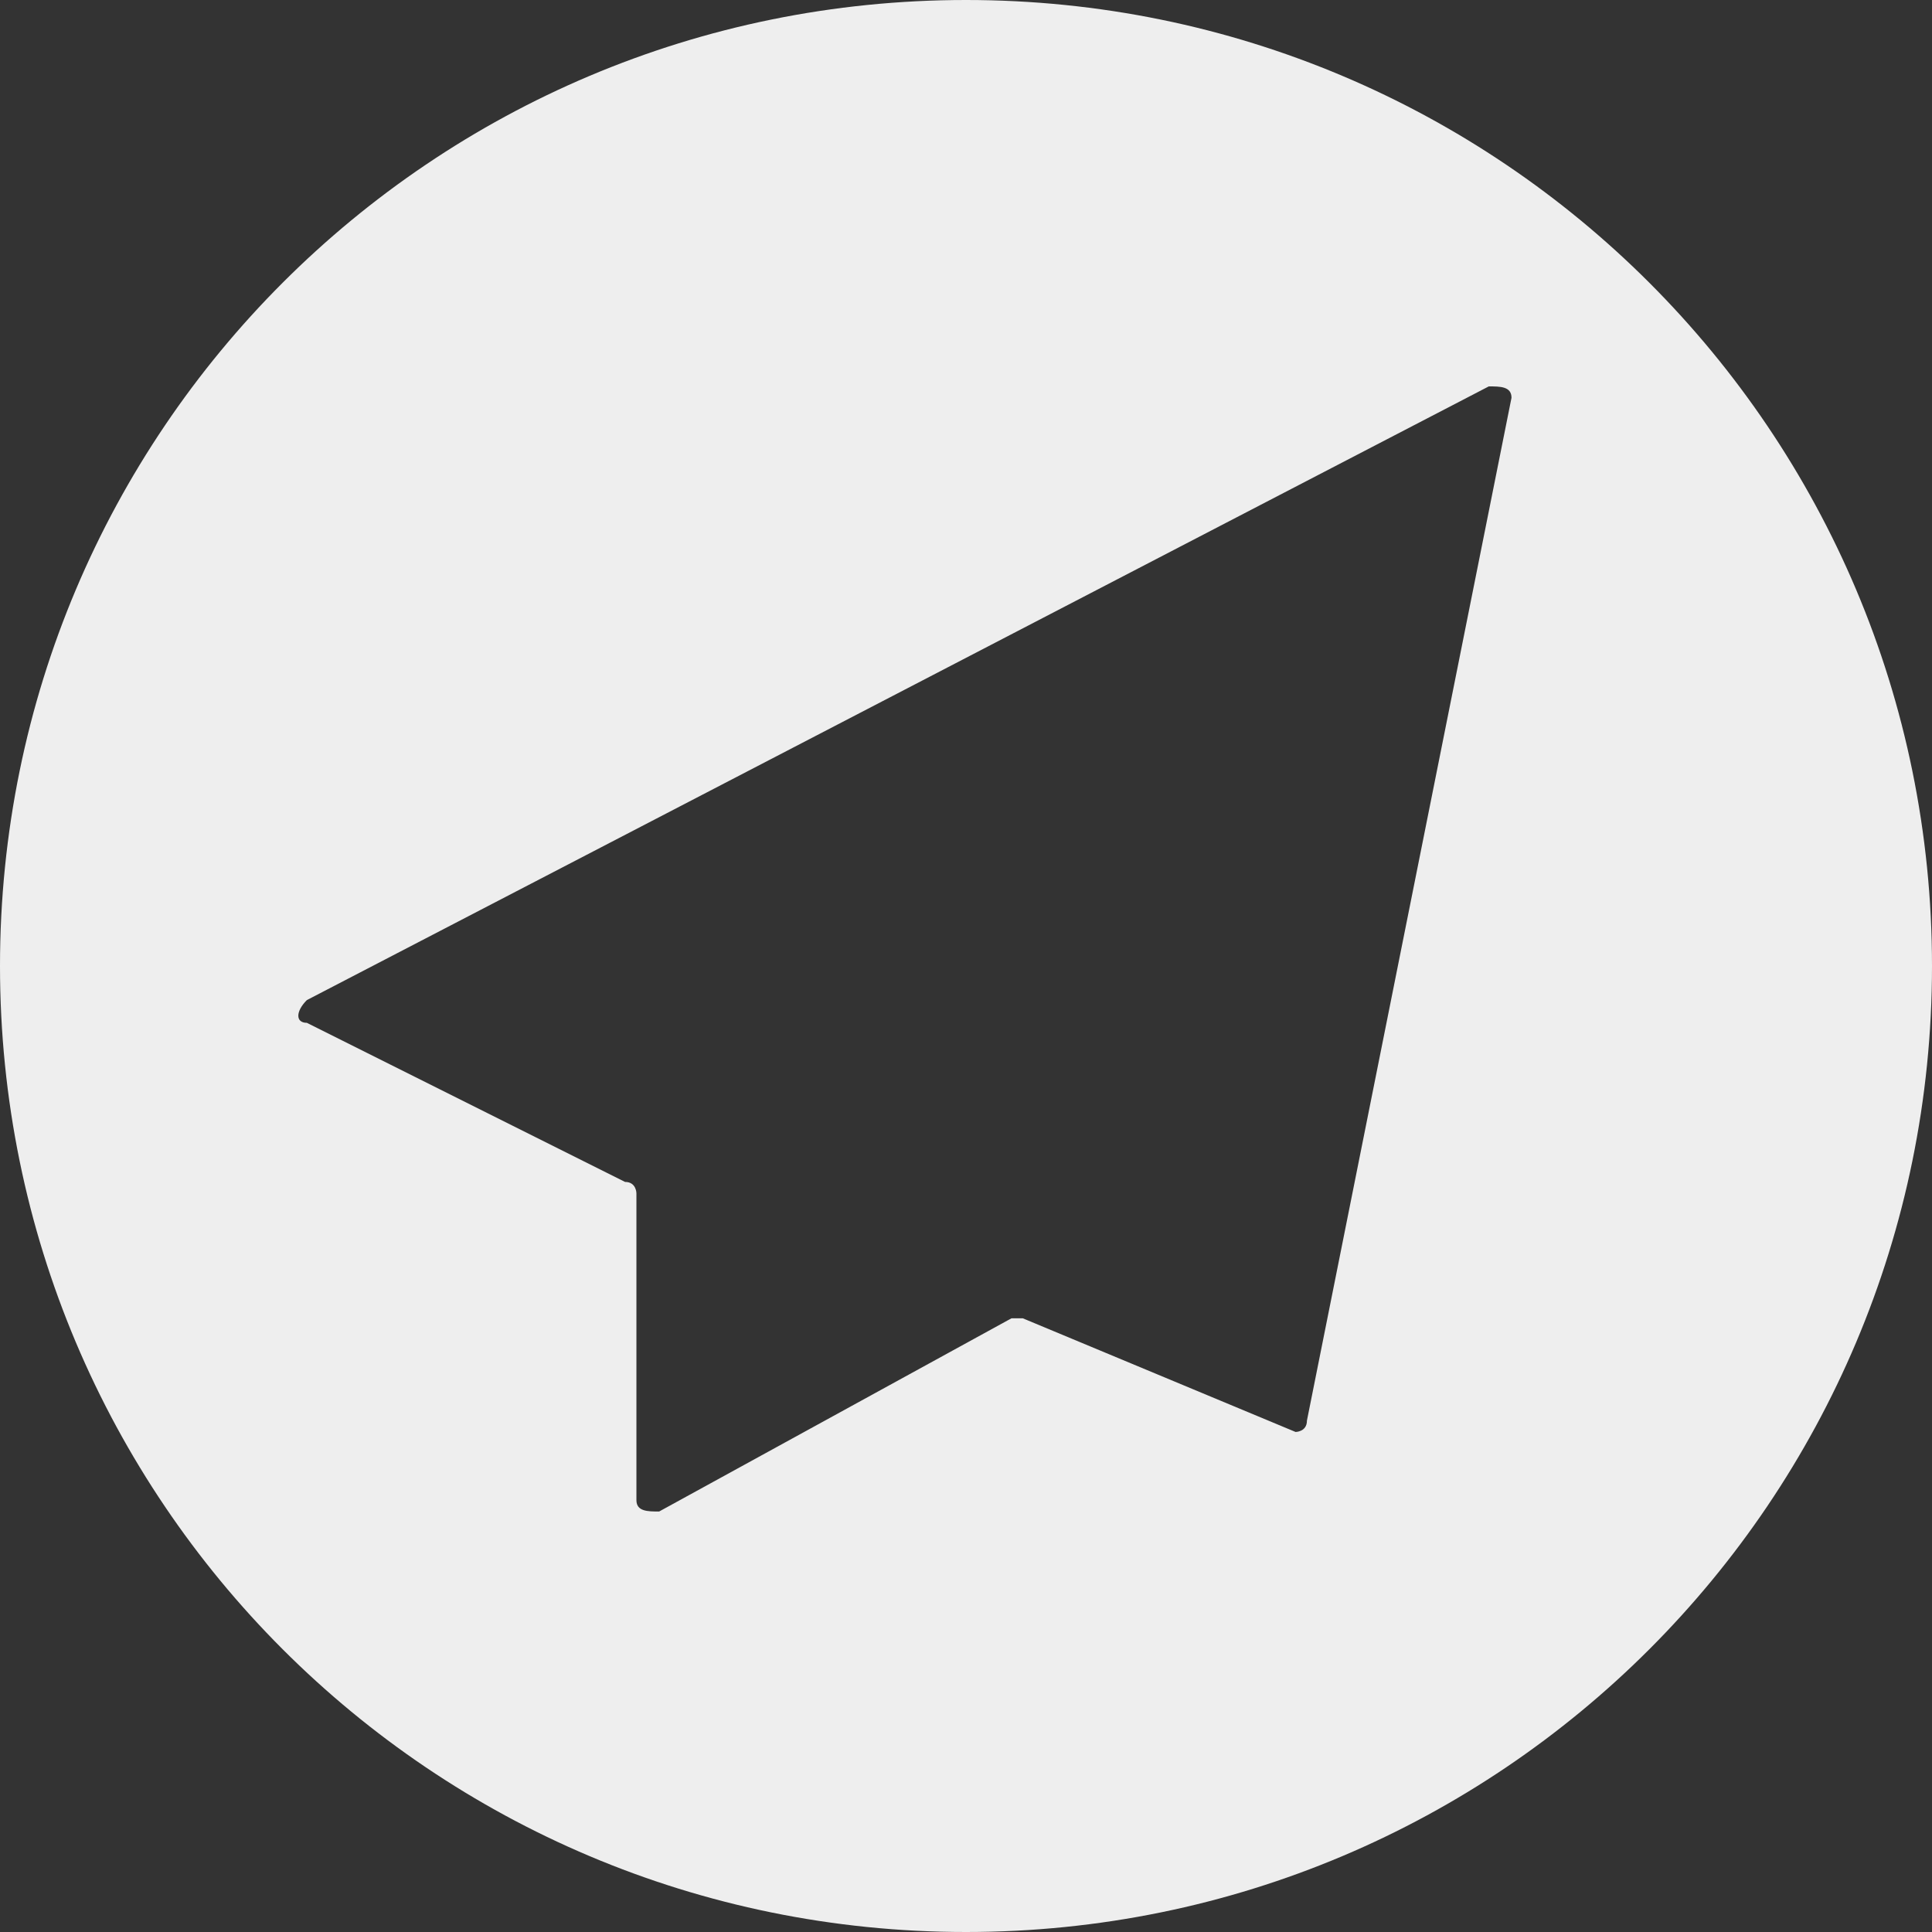 <?xml version="1.0" encoding="utf-8"?>
<!-- Generator: Adobe Illustrator 22.0.1, SVG Export Plug-In . SVG Version: 6.00 Build 0)  -->
<svg version="1.1" id="Layer_1" xmlns="http://www.w3.org/2000/svg" xmlns:xlink="http://www.w3.org/1999/xlink" x="0px" y="0px"
	 viewBox="0 0 17 17" style="enable-background:new 0 0 17 17;" xml:space="preserve">
<rect x="0" y="0" width="17" height="17" fill="#333333" stroke="none"/>
<style type="text/css">
	.st0{fill:#EEEEEE;}
</style>
<g>
	<path class="st0" d="M8.5,0C3.8,0,0,3.8,0,8.5C0,13.2,3.8,17,8.5,17c4.7,0,8.5-3.8,8.5-8.5C17,3.8,13.2,0,8.5,0z M13.3,3.5l-1.8,9
		c0,0.1-0.1,0.1-0.1,0.1l-2.4-1c0,0-0.1,0-0.1,0l-3.1,1.7c-0.1,0-0.2,0-0.2-0.1v-2.7c0,0,0-0.1-0.1-0.1L2.7,9c-0.1,0-0.1-0.1,0-0.2
		l10.4-5.4C13.2,3.4,13.3,3.4,13.3,3.5z"/>
</g>
</svg>

